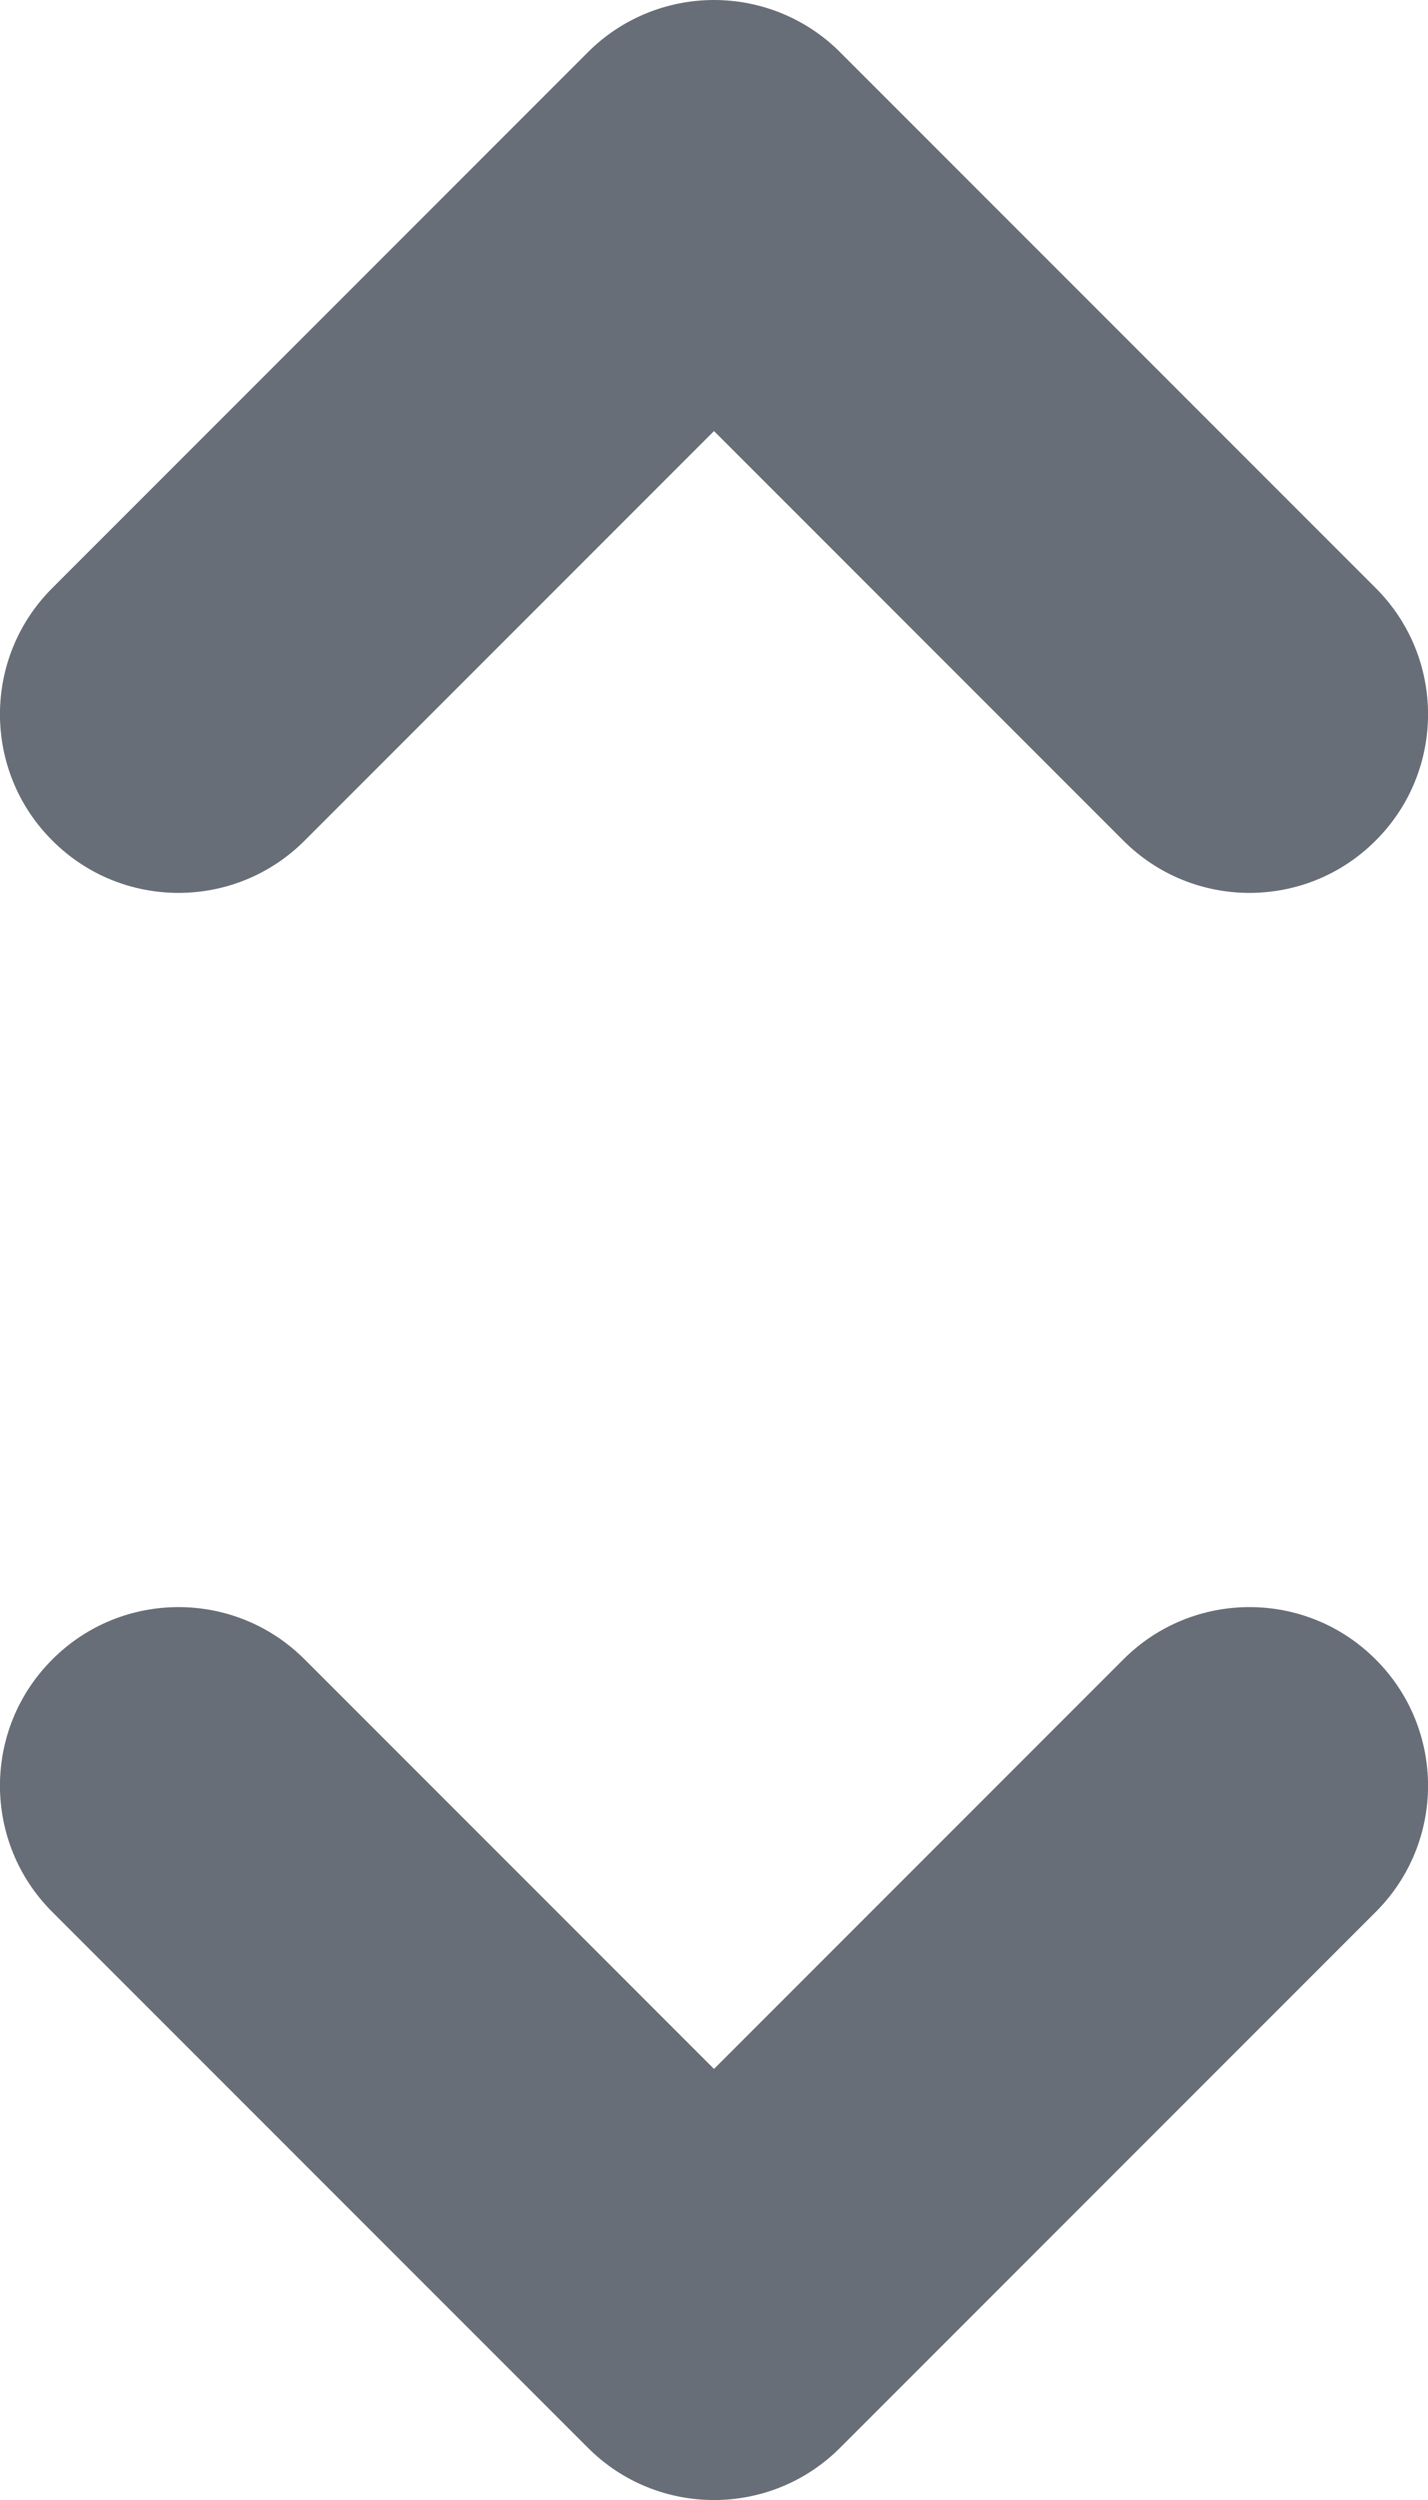 <svg width="8" height="14" viewBox="0 0 8 14" fill="none" xmlns="http://www.w3.org/2000/svg">
	<path fill-rule="evenodd" clip-rule="evenodd" d="M4 0C4.265 5.96046e-08 4.52 0.105 4.707 0.293L7.707 3.293C8.098 3.683 8.098 4.317 7.707 4.707C7.317 5.098 6.683 5.098 6.293 4.707L4 2.414L1.707 4.707C1.317 5.098 0.683 5.098 0.293 4.707C-0.098 4.317 -0.098 3.683 0.293 3.293L3.293 0.293C3.48 0.105 3.735 0 4 0ZM0.293 9.293C0.683 8.902 1.317 8.902 1.707 9.293L4 11.586L6.293 9.293C6.683 8.902 7.317 8.902 7.707 9.293C8.098 9.683 8.098 10.317 7.707 10.707L4.707 13.707C4.317 14.098 3.683 14.098 3.293 13.707L0.293 10.707C-0.098 10.317 -0.098 9.683 0.293 9.293Z" fill="#686E77"/>
</svg>
